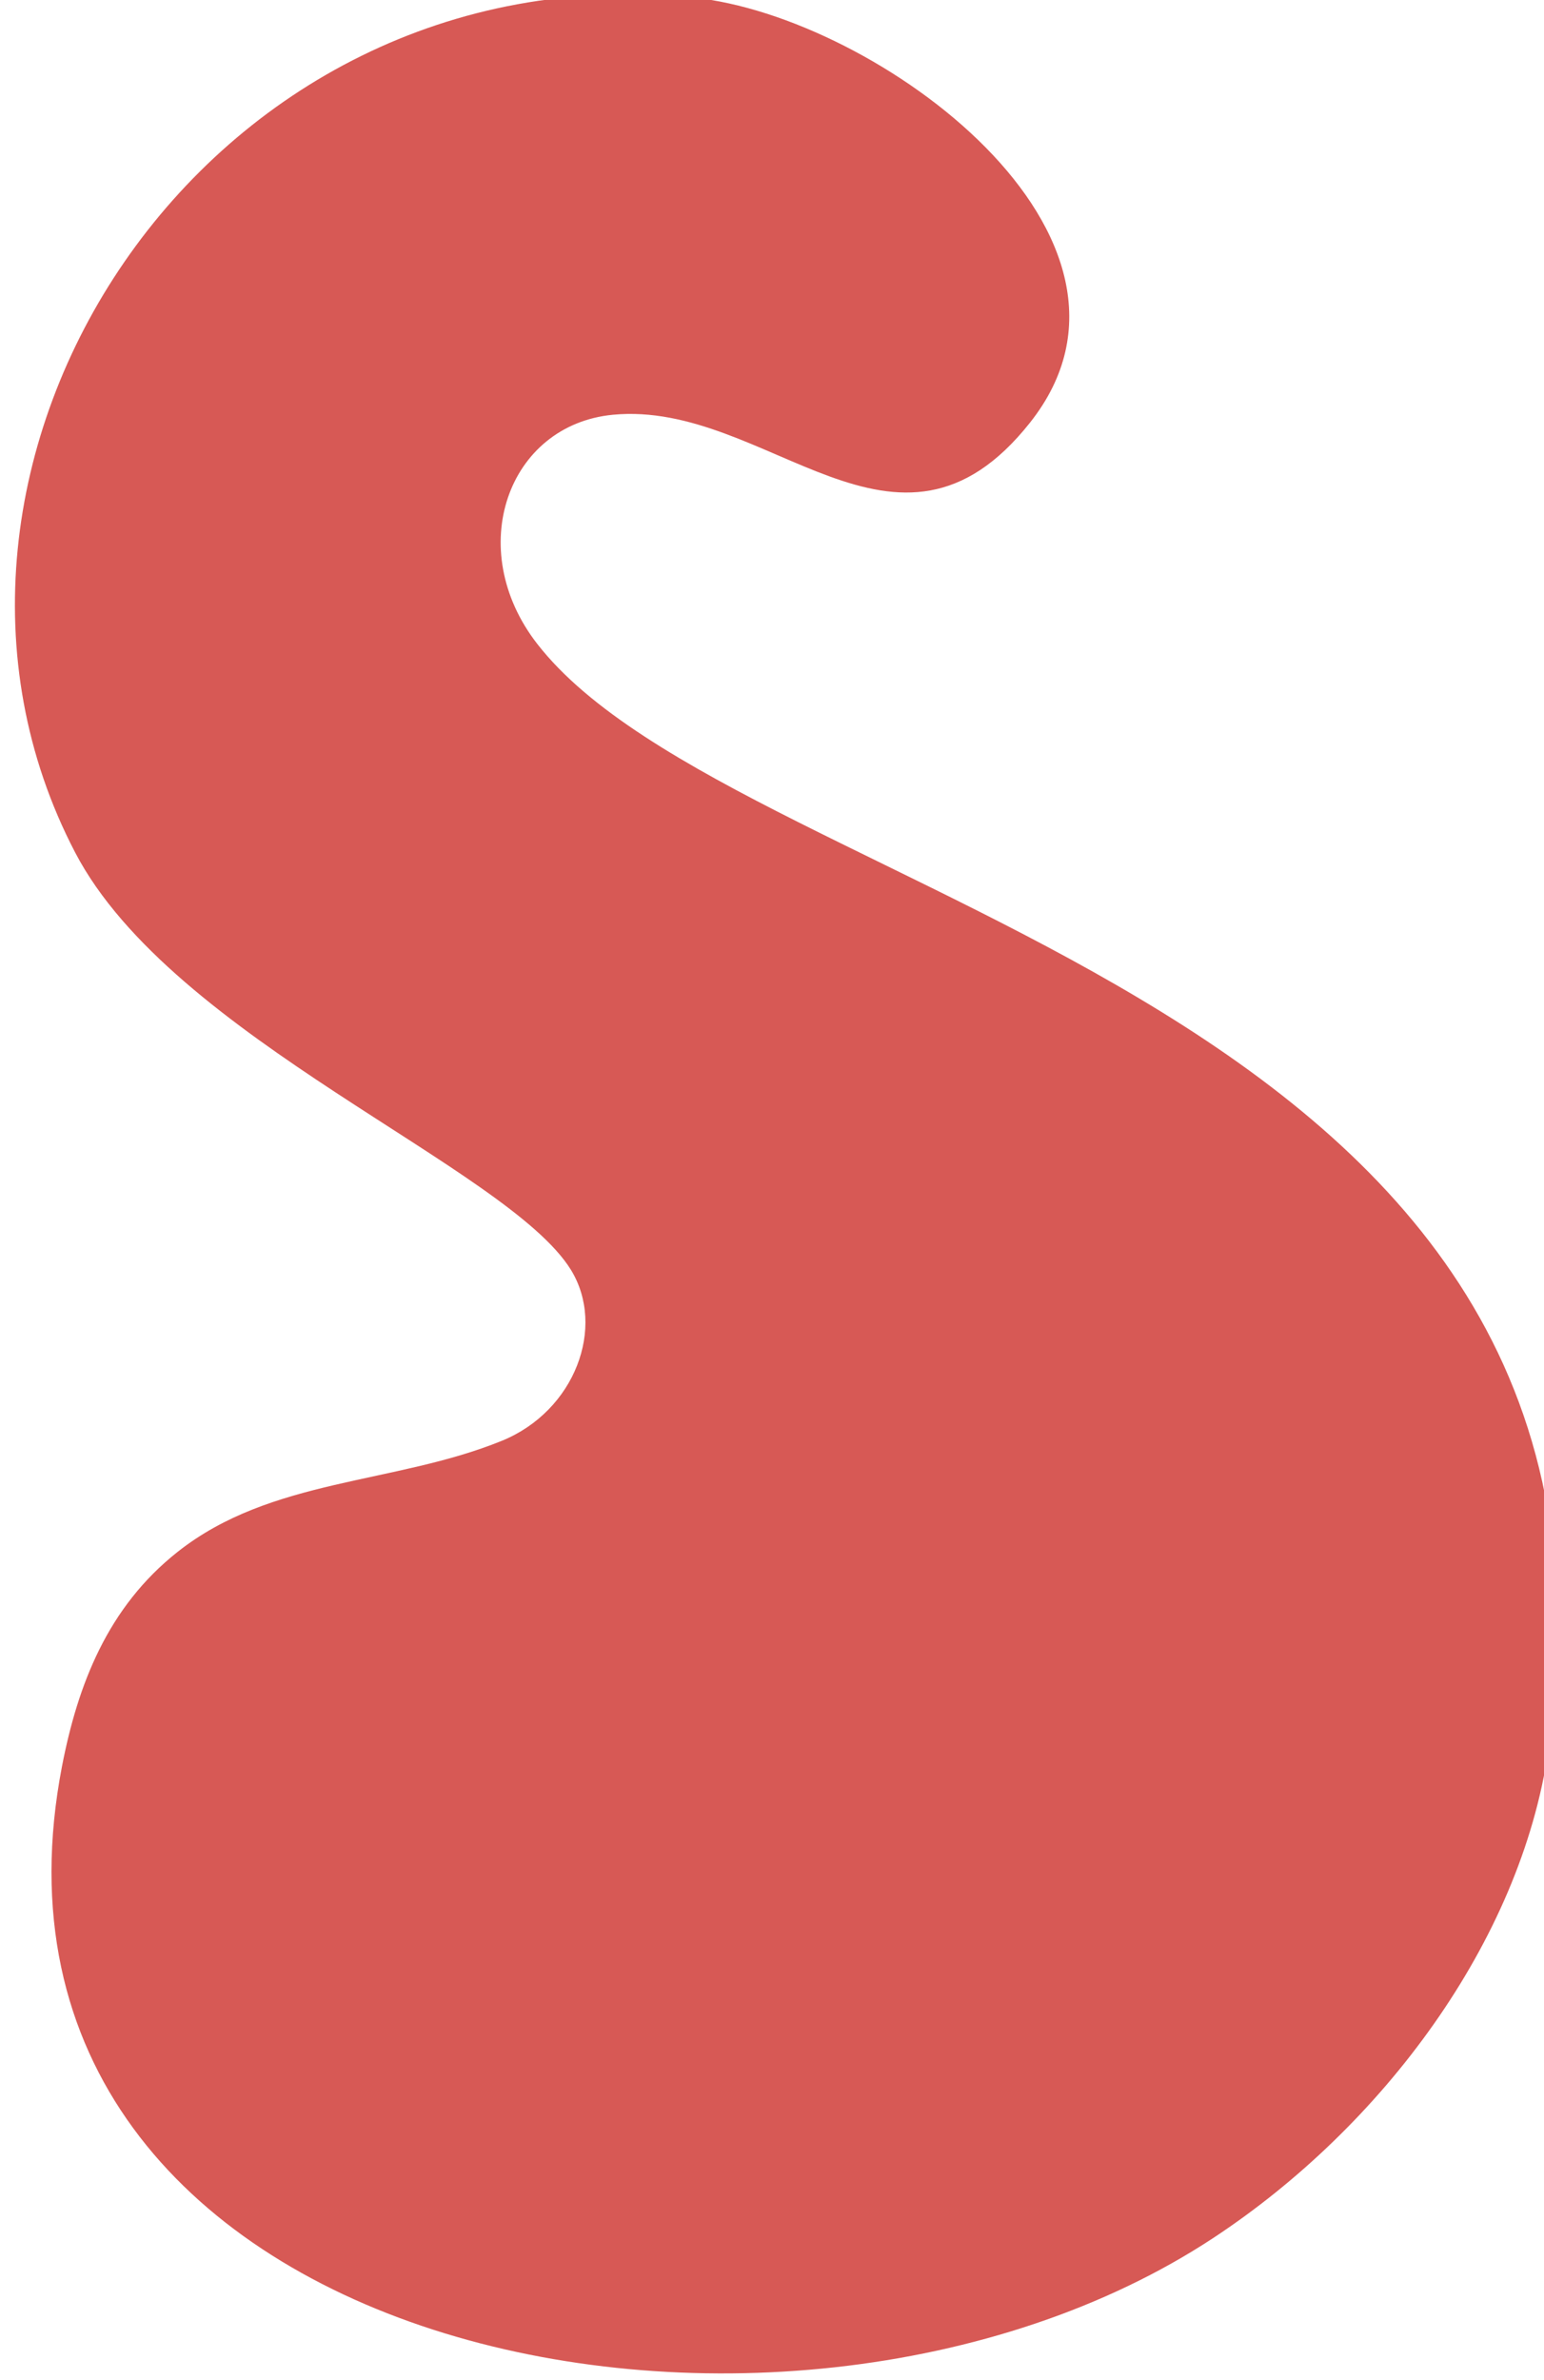<?xml version="1.0" encoding="UTF-8" standalone="no"?>
<!DOCTYPE svg PUBLIC "-//W3C//DTD SVG 1.1//EN" "http://www.w3.org/Graphics/SVG/1.1/DTD/svg11.dtd">
<svg width="100%" height="100%" viewBox="0 0 972 1498" version="1.1" xmlns="http://www.w3.org/2000/svg" xmlns:xlink="http://www.w3.org/1999/xlink" xml:space="preserve" xmlns:serif="http://www.serif.com/" style="fill-rule:evenodd;clip-rule:evenodd;stroke-linejoin:round;stroke-miterlimit:2;">
    <g transform="matrix(1,0,0,1,-73202,-56201)">
        <g transform="matrix(1,0,0,1,-0.333,0)">
            <g id="S" transform="matrix(0.605,0,0,0.553,47774.5,41343.7)">
                <path d="M42107.7,27837.1C42209,28049.3 42557.2,28194.8 42623.5,28312C42660.2,28377.1 42627.9,28472.7 42551.6,28506.7C42440,28556.3 42311.5,28549 42214.4,28633C42141.3,28696.1 42110.4,28784.5 42094,28877.1C41975.9,29546.3 42841.8,29738.9 43292.4,29413.7C43468.1,29286.9 43611.3,29076.9 43640.5,28859.6C43756.5,27995.5 42802.9,27901.4 42588.5,27599.6C42511.7,27491.6 42557.8,27350.3 42667.3,27338.8C42828.2,27322 42962.4,27539.7 43101.3,27347.7C43254.1,27136.5 42942.2,26885.2 42750.8,26864C42240.1,26807.5 41898,27397.6 42107.7,27837.1Z" style="fill:rgb(215,89,85);"/>
            </g>
        </g>
    </g>
</svg>
